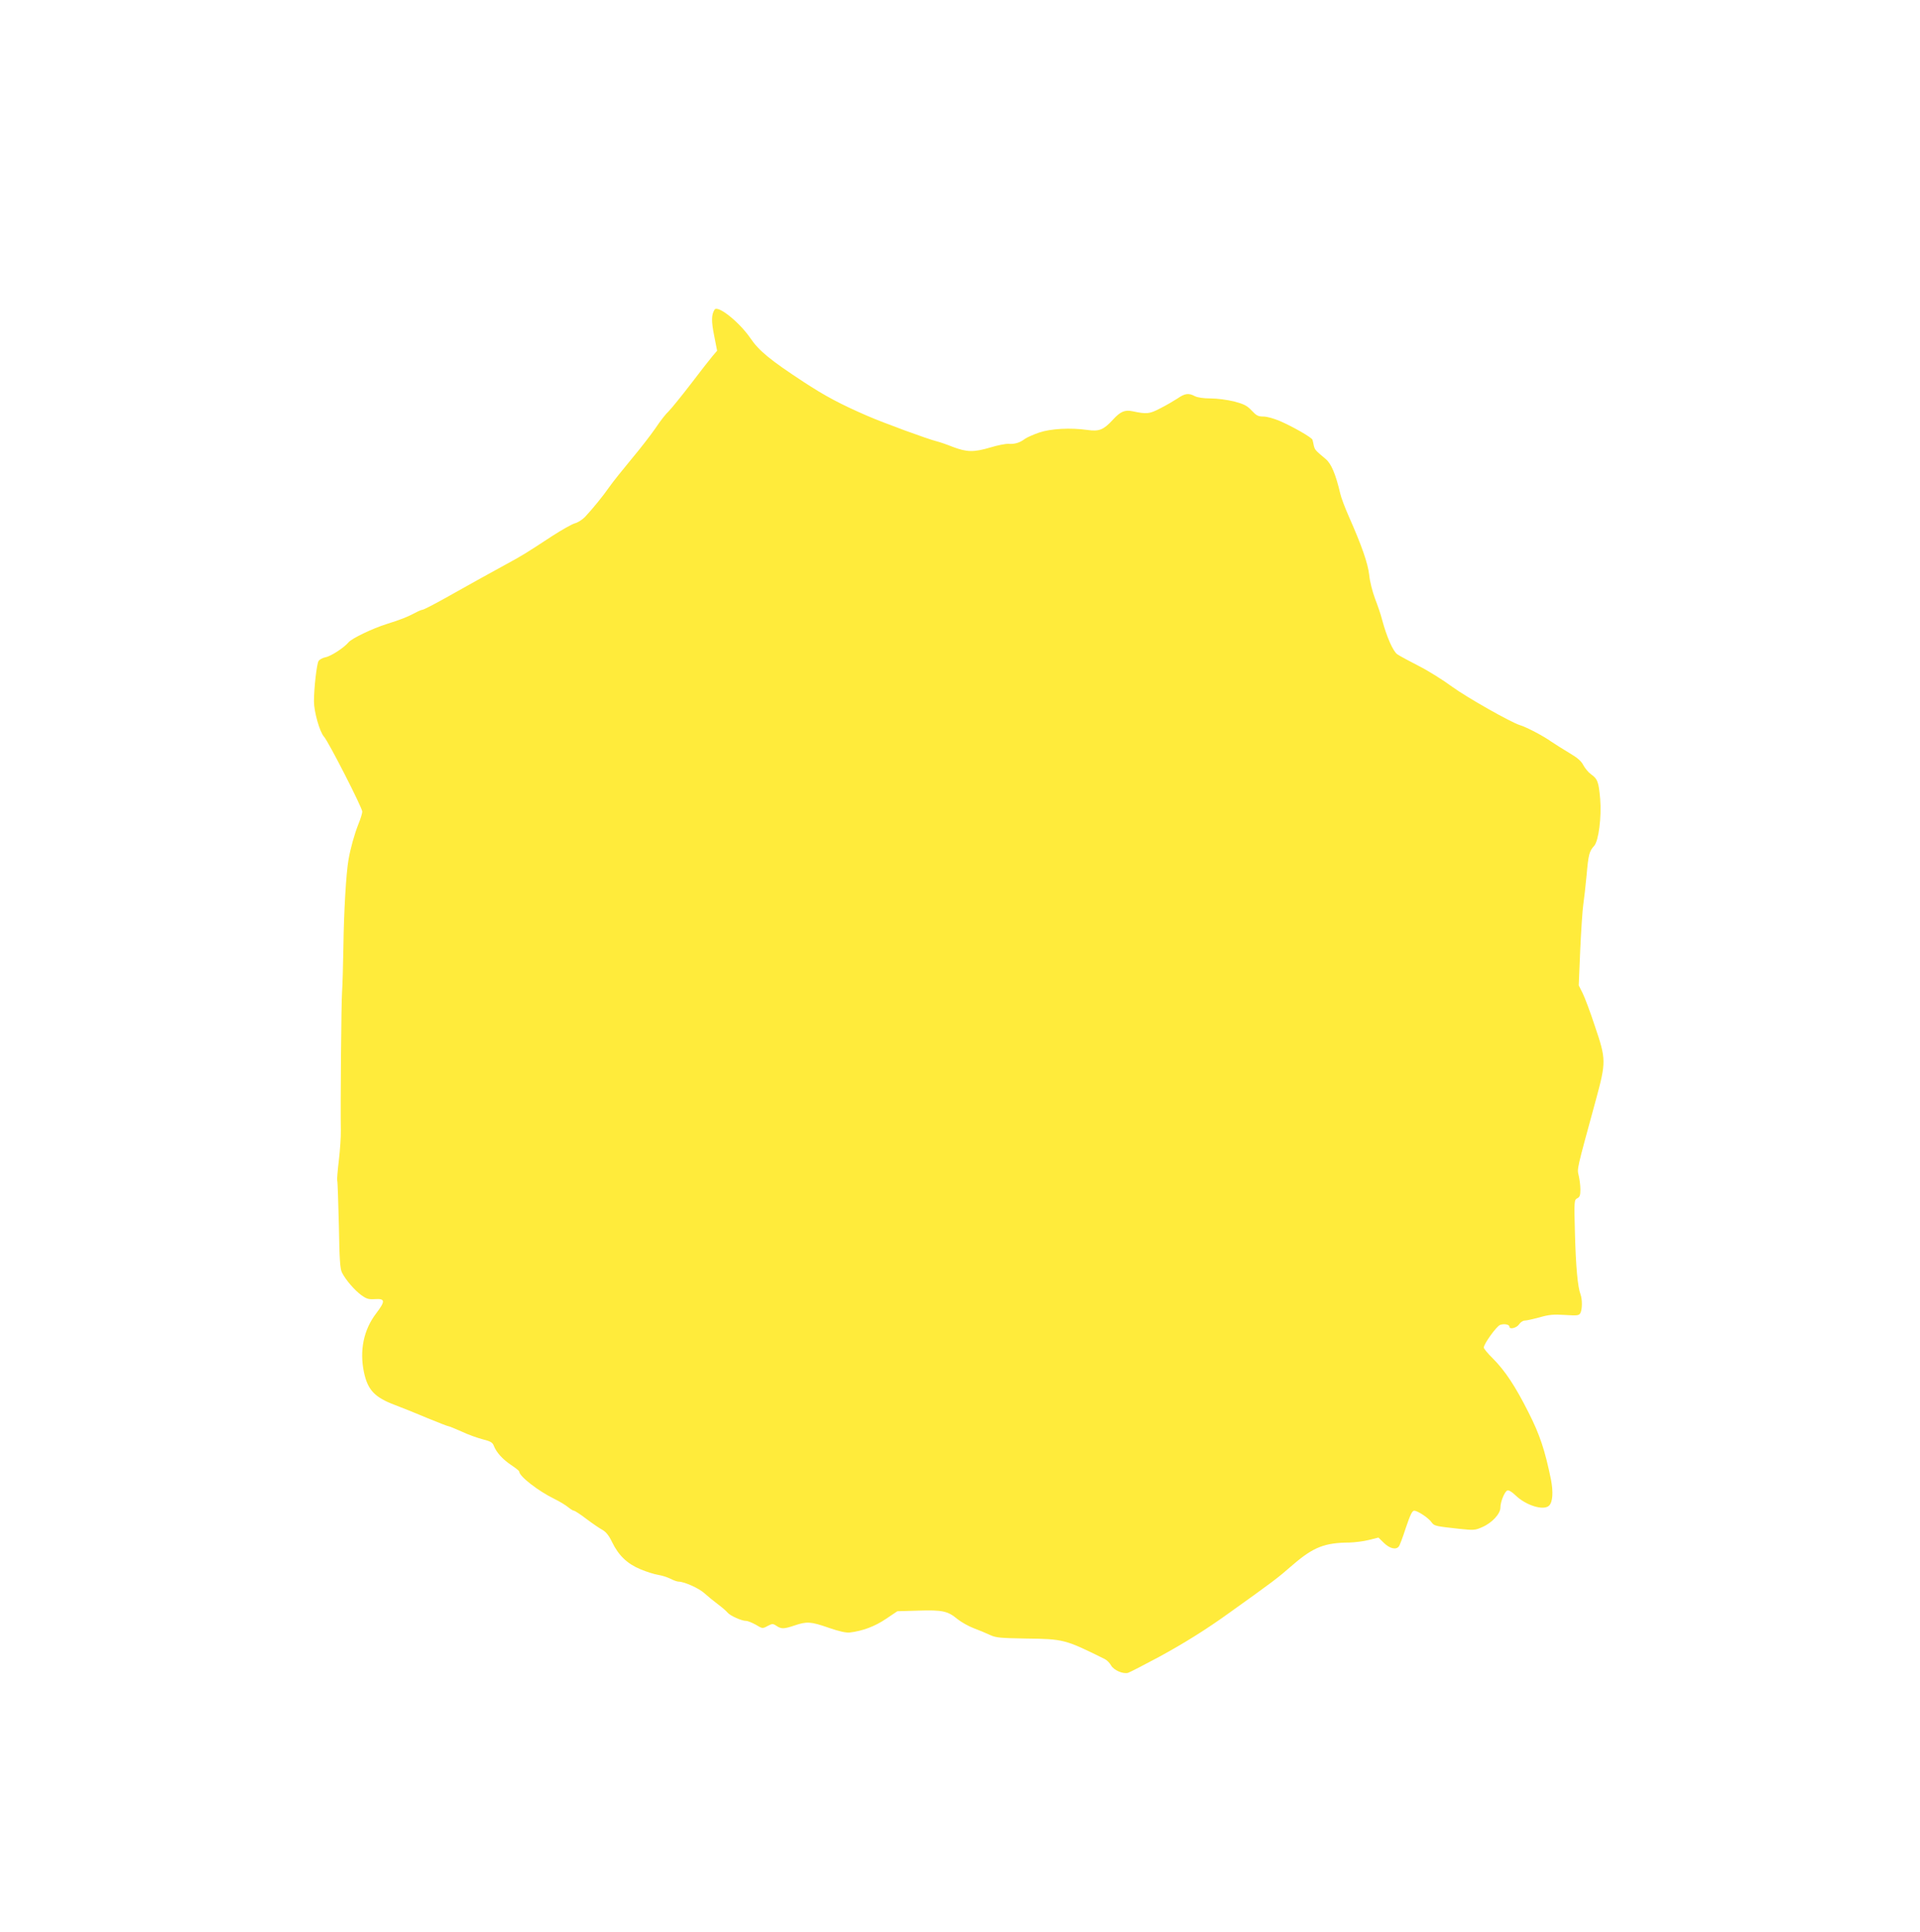 <?xml version="1.0" standalone="no"?>
<!DOCTYPE svg PUBLIC "-//W3C//DTD SVG 20010904//EN"
 "http://www.w3.org/TR/2001/REC-SVG-20010904/DTD/svg10.dtd">
<svg version="1.0" xmlns="http://www.w3.org/2000/svg"
 width="1272pt" height="1280pt" viewBox="0 0 1272 1280"
 preserveAspectRatio="xMidYMid meet">
<g transform="translate(0,1280) scale(0.1,-0.1)"
fill="#ffeb3b" stroke="none">
<path d="M4734 10748 c-21 -33 -22 -75 -3 -170 l20 -102 -30 -35 c-17 -20 -82
-103 -145 -186 -63 -82 -129 -163 -146 -180 -18 -16 -57 -66 -86 -110 -30 -44
-101 -136 -159 -205 -57 -69 -124 -152 -147 -185 -43 -62 -110 -144 -163 -201
-17 -17 -47 -37 -68 -42 -20 -6 -87 -44 -149 -84 -174 -114 -196 -128 -303
-186 -119 -65 -222 -122 -407 -226 -75 -42 -142 -76 -148 -76 -6 0 -28 -9 -48
-20 -53 -28 -95 -45 -191 -75 -95 -30 -230 -95 -252 -121 -29 -35 -117 -93
-153 -99 -20 -4 -41 -16 -46 -26 -12 -22 -30 -180 -30 -267 0 -67 38 -203 67
-234 30 -34 253 -470 253 -496 0 -10 -11 -47 -25 -81 -28 -71 -53 -162 -66
-236 -16 -90 -31 -345 -34 -580 -2 -126 -6 -261 -9 -300 -5 -67 -11 -758 -8
-915 1 -41 -5 -130 -13 -197 -8 -67 -13 -127 -11 -135 3 -7 7 -141 11 -296 4
-232 8 -290 21 -315 25 -49 83 -116 128 -149 35 -25 49 -29 91 -26 68 4 69
-13 6 -96 -82 -108 -110 -244 -80 -388 25 -118 71 -167 204 -217 50 -19 148
-58 218 -88 71 -29 132 -53 137 -53 5 0 44 -16 87 -35 42 -20 106 -43 141 -52
52 -13 65 -21 73 -42 17 -44 59 -91 115 -128 30 -20 54 -39 54 -44 0 -31 126
-129 235 -182 33 -16 72 -40 88 -53 16 -13 33 -24 39 -24 6 0 43 -24 82 -54
40 -30 88 -63 107 -73 24 -14 43 -37 64 -81 43 -89 101 -144 188 -180 40 -17
92 -33 117 -37 25 -4 62 -16 82 -26 21 -11 45 -19 54 -19 37 0 135 -44 171
-77 21 -19 61 -52 88 -72 28 -21 57 -46 65 -56 17 -21 93 -55 122 -55 12 0 41
-12 66 -26 43 -26 44 -26 77 -8 31 16 35 17 59 1 33 -22 50 -21 121 3 80 27
106 26 226 -16 69 -24 116 -34 139 -31 85 10 167 41 239 90 l76 51 139 4 c161
5 195 -3 259 -56 25 -20 74 -48 109 -61 35 -13 83 -33 108 -45 40 -18 68 -20
237 -23 249 -3 260 -6 522 -136 14 -7 32 -25 41 -41 18 -33 81 -60 114 -50 12
4 103 51 204 105 167 91 310 180 467 293 292 209 314 225 423 320 134 115 209
144 371 145 36 1 94 8 129 17 l64 16 37 -36 c38 -37 80 -47 98 -23 6 6 27 63
47 125 29 86 42 112 55 112 23 0 97 -49 116 -78 17 -23 26 -25 182 -42 96 -10
105 -10 152 11 64 27 121 88 121 129 0 39 28 107 46 114 9 4 30 -9 52 -30 70
-69 189 -106 225 -70 24 24 28 90 12 173 -40 195 -74 297 -148 443 -89 177
-156 277 -236 358 -34 33 -61 66 -61 73 0 24 84 141 108 150 27 10 62 3 62
-12 0 -20 48 -8 64 16 9 14 26 25 38 25 12 0 56 10 97 21 62 18 93 21 169 16
83 -5 93 -4 102 13 13 24 13 91 1 123 -19 49 -31 184 -37 402 -6 219 -5 224
15 235 17 8 21 20 21 58 0 26 -5 67 -11 92 -11 49 -17 24 113 500 69 255 69
270 -6 491 -30 92 -67 190 -81 218 l-26 52 10 237 c6 130 15 264 20 297 5 33
15 121 22 195 12 138 18 160 50 195 30 33 50 192 40 312 -10 112 -17 132 -61
163 -17 12 -39 39 -50 59 -14 28 -38 49 -92 81 -40 24 -94 58 -121 76 -51 37
-166 97 -207 109 -60 18 -354 185 -450 255 -58 43 -157 105 -220 137 -63 32
-127 67 -142 77 -29 19 -72 118 -102 231 -8 33 -30 96 -47 140 -17 46 -34 112
-38 155 -9 78 -48 191 -136 390 -25 57 -51 125 -56 150 -30 128 -60 199 -97
229 -67 56 -71 60 -78 88 -3 16 -7 33 -9 39 -4 15 -128 86 -215 124 -40 17
-86 30 -110 30 -35 0 -46 6 -78 40 -31 33 -50 42 -116 60 -46 11 -112 20 -155
20 -48 0 -87 6 -105 15 -41 22 -66 19 -116 -16 -25 -16 -76 -46 -114 -65 -71
-37 -88 -39 -183 -19 -51 11 -81 -2 -131 -57 -61 -66 -90 -78 -167 -67 -113
16 -243 9 -320 -17 -38 -13 -81 -32 -95 -42 -34 -26 -68 -36 -110 -33 -19 1
-73 -10 -119 -24 -109 -32 -154 -32 -249 4 -42 17 -90 33 -107 37 -57 14 -350
121 -460 169 -178 77 -280 132 -419 223 -223 146 -298 207 -356 293 -74 107
-216 220 -236 187z"/>
</g>
</svg>
